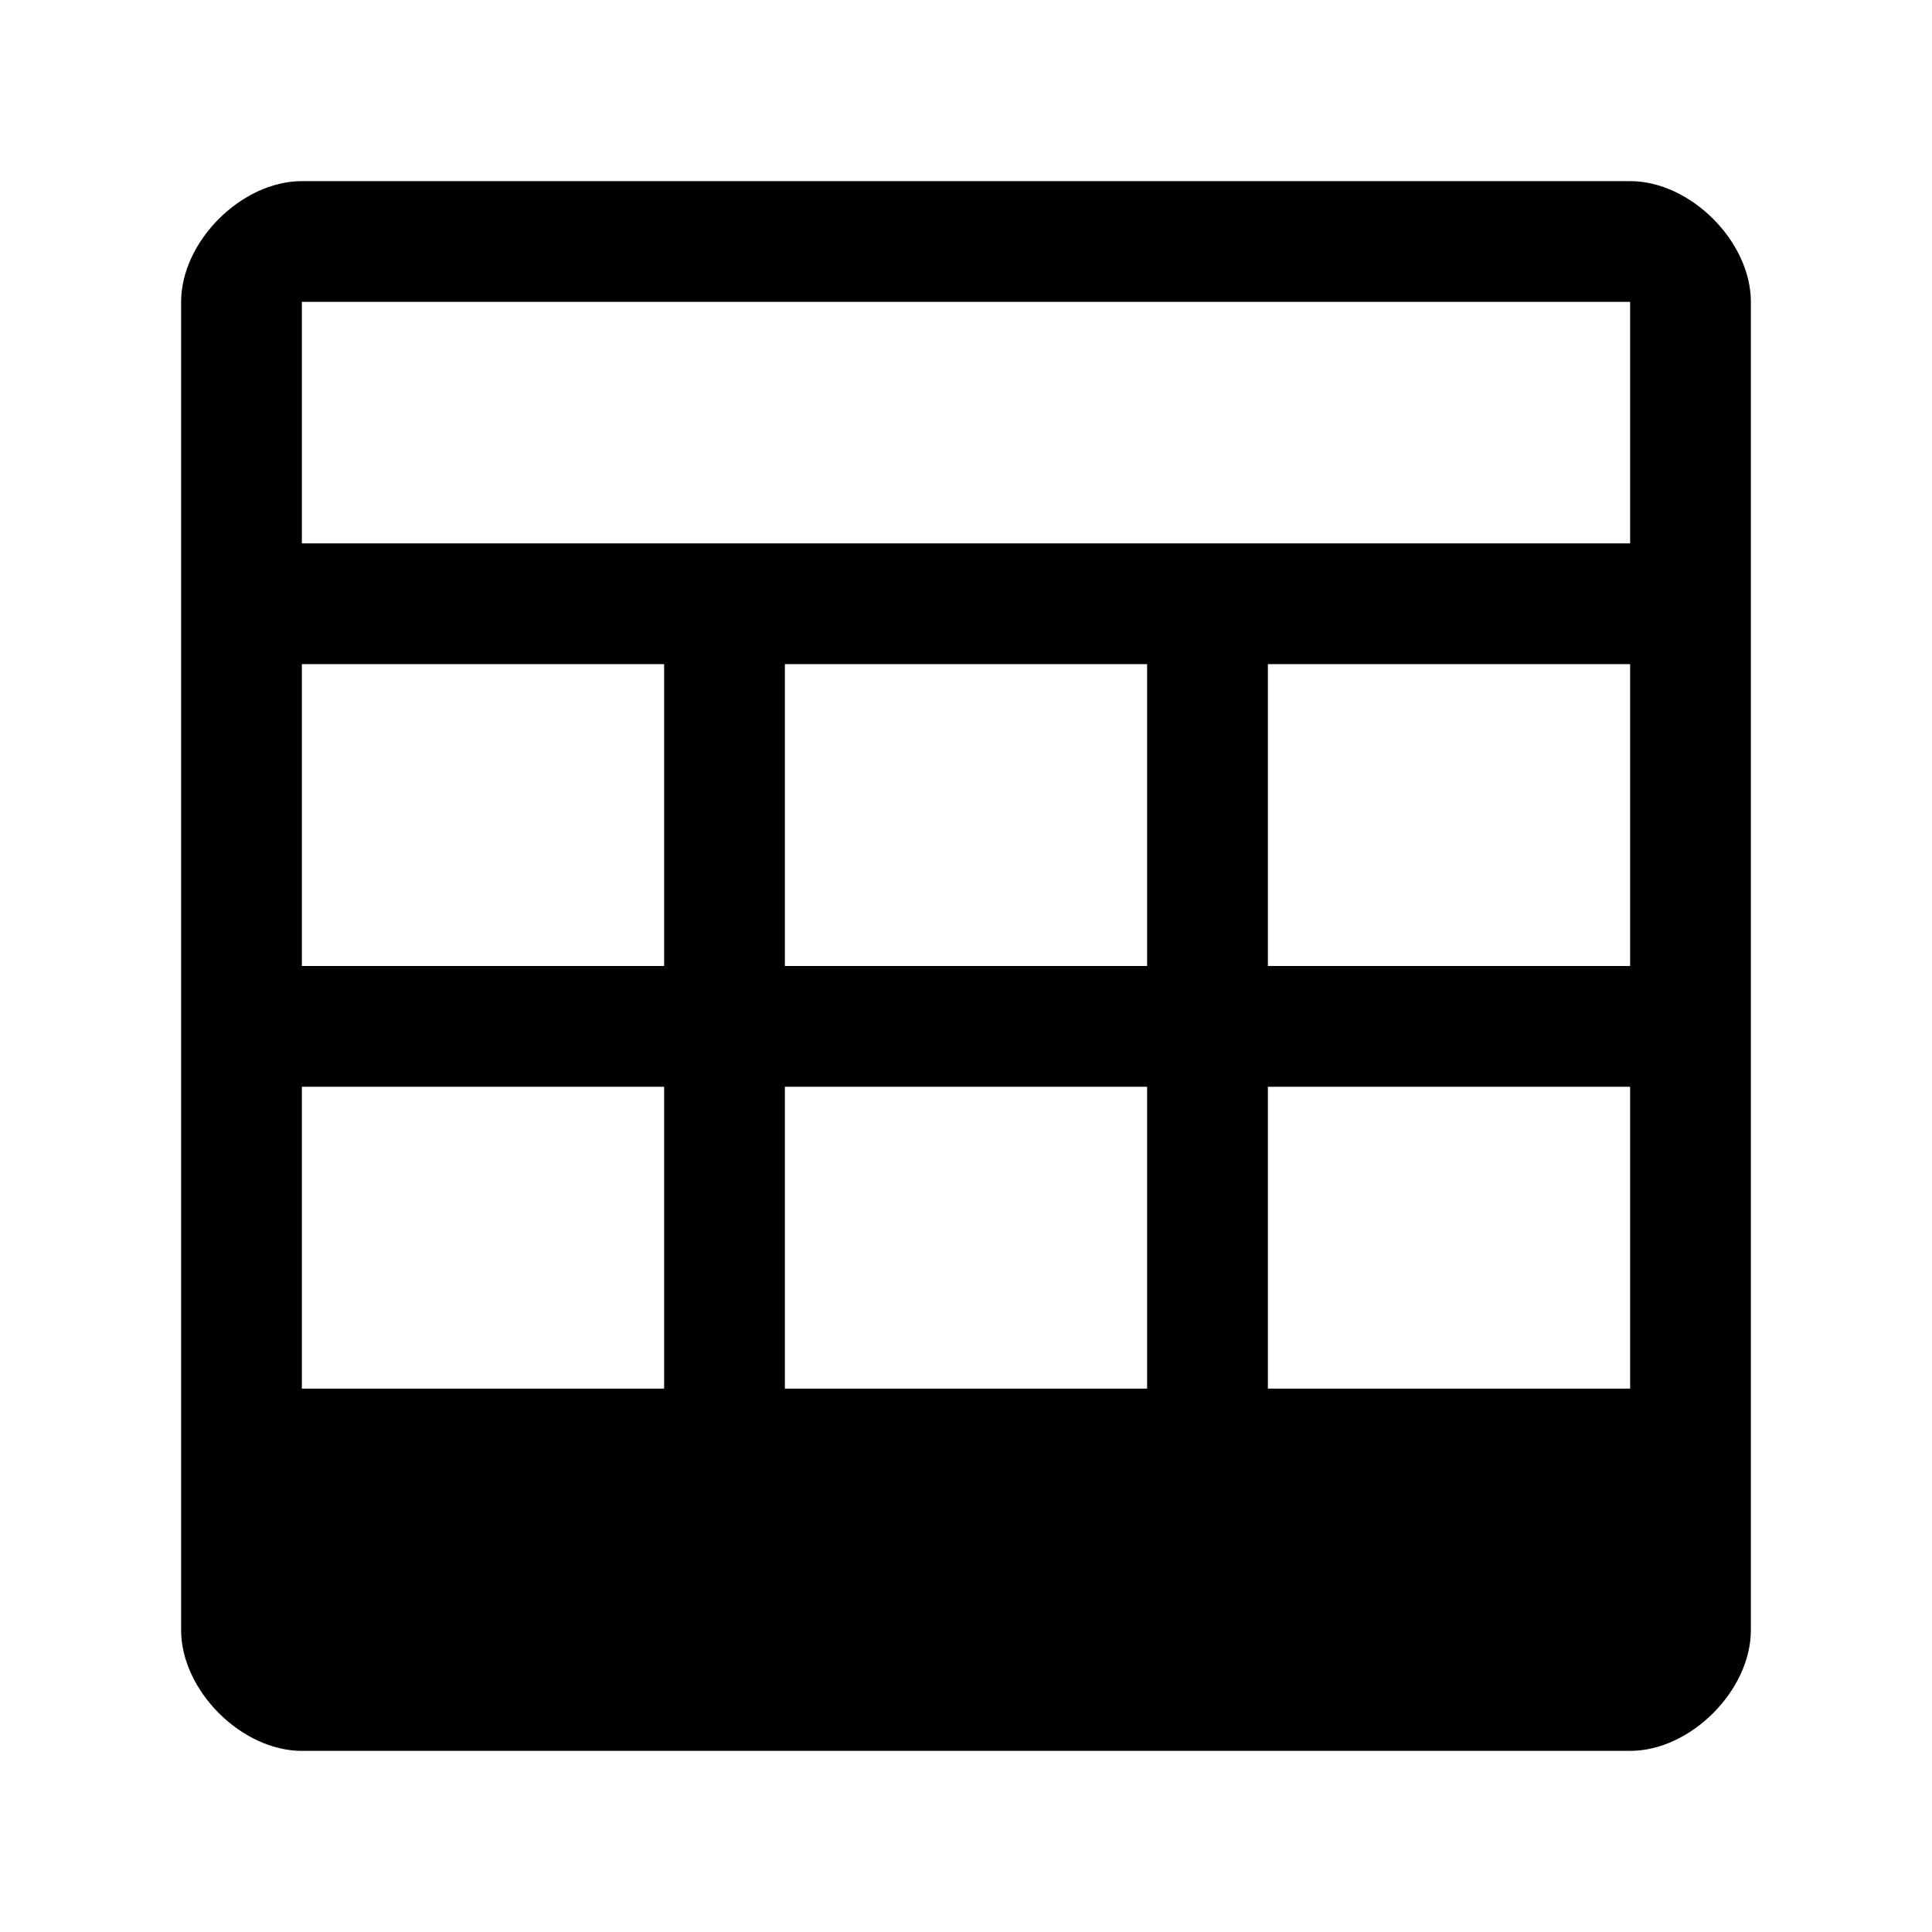 <svg xmlns="http://www.w3.org/2000/svg" style="enable-background:new 0 0 32 32" viewBox="0 0 32 32"><path d="M27,3H5C4,3,3,4,3,5v22c0,1,1,2,2,2h22c1,0,2-1,2-2V5C29,4,28,3,27,3 M5,11h6v5H5V11 M13,16v-5h6v5 M19,18v5h-6v-5 M5,18h6	v5H5 M27,23h-6v-5h6 M27,16h-6v-5h6 M27,9H5V5h22V9z"/></svg>